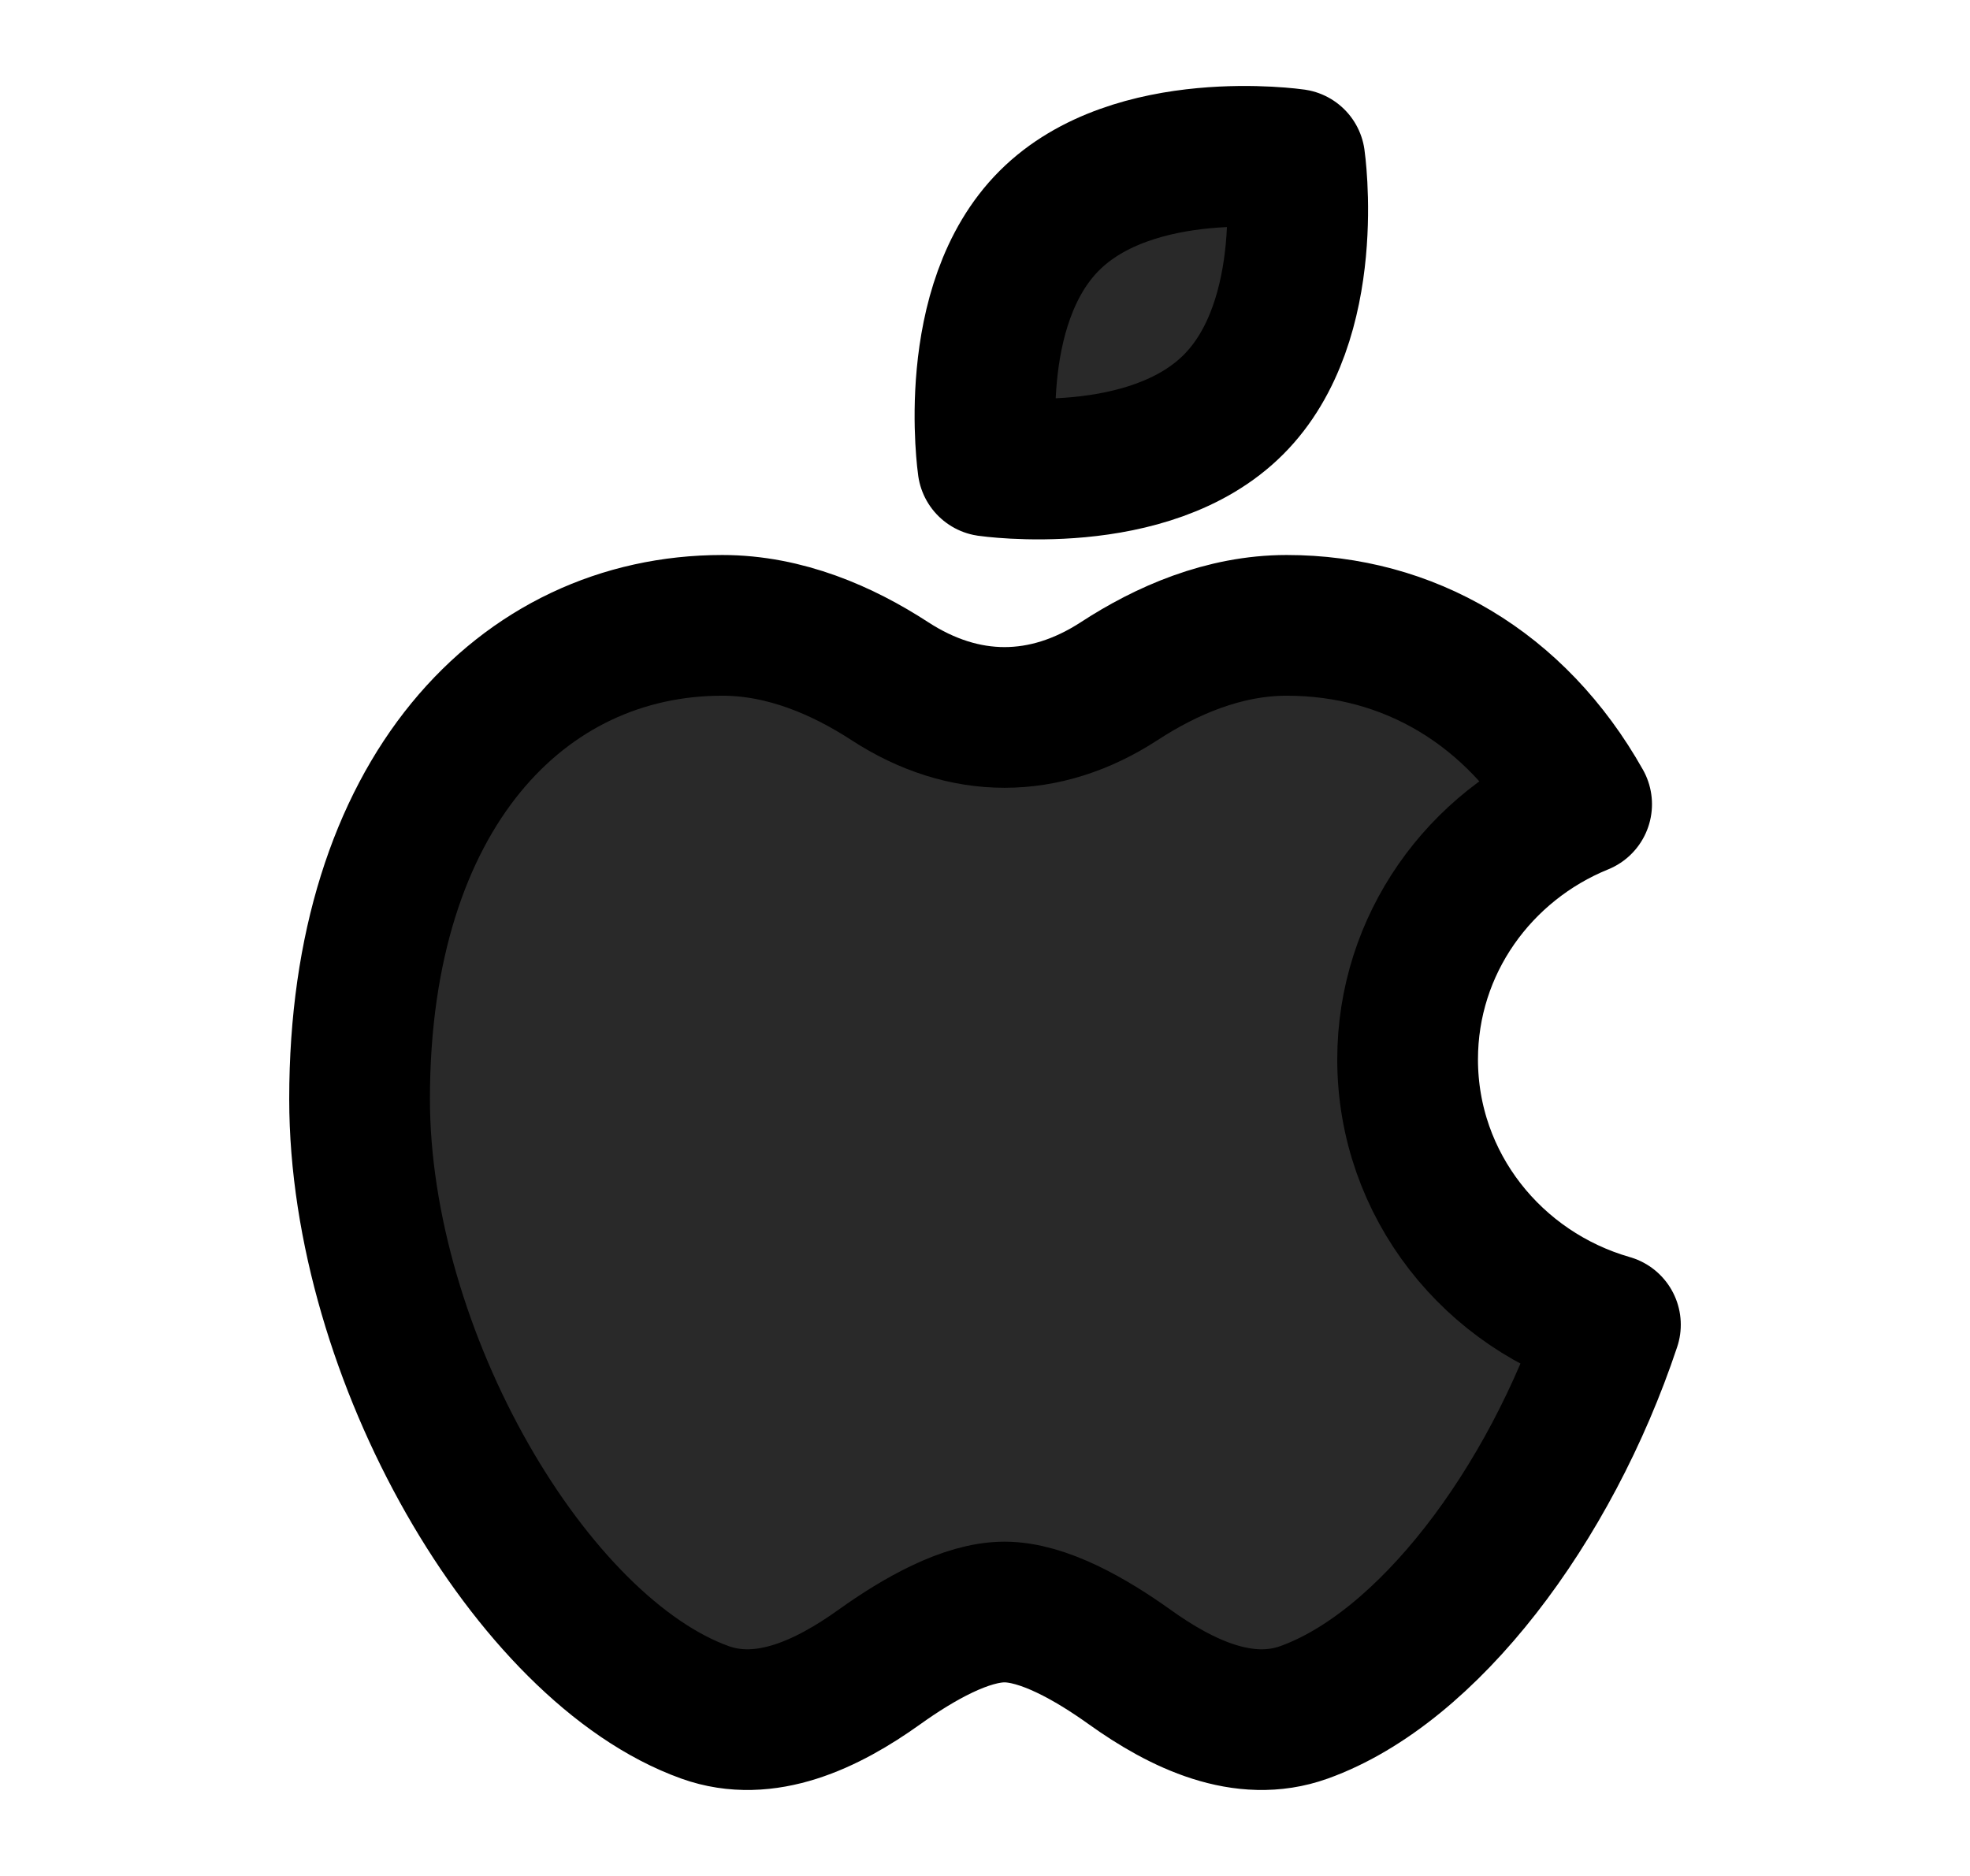 <svg width="21" height="20" viewBox="0 0 20 20" fill="none" xmlns="http://www.w3.org/2000/svg">
                <path
                  d="M12.648 4.314C11.745 5.218 10.031 4.969 10.031 4.969C10.031 4.969 9.782 3.255 10.686 2.352C11.589 1.449 13.302 1.698 13.302 1.698C13.302 1.698 13.551 3.411 12.648 4.314Z"
                  fill="#292929" stroke="black" stroke-width="1.5" stroke-linejoin="round" />
                <path
                  d="M3.333 11.716C3.333 14.451 5.164 17.592 7.016 18.256C7.658 18.486 8.321 18.168 8.873 17.773C9.292 17.473 9.799 17.186 10.208 17.186C10.617 17.186 11.124 17.473 11.543 17.773C12.095 18.168 12.758 18.486 13.4 18.256C14.716 17.784 16.021 16.061 16.667 14.123C15.417 13.765 14.505 12.634 14.505 11.295C14.505 10.068 15.271 9.017 16.36 8.574C15.658 7.328 14.511 6.667 13.216 6.667C12.545 6.667 11.929 6.937 11.432 7.261C10.638 7.778 9.778 7.778 8.984 7.261C8.486 6.937 7.871 6.667 7.2 6.667C5.065 6.667 3.333 8.463 3.333 11.716Z"
                  fill="#292929" stroke="black" stroke-width="1.5" stroke-linejoin="round" />
              </svg>